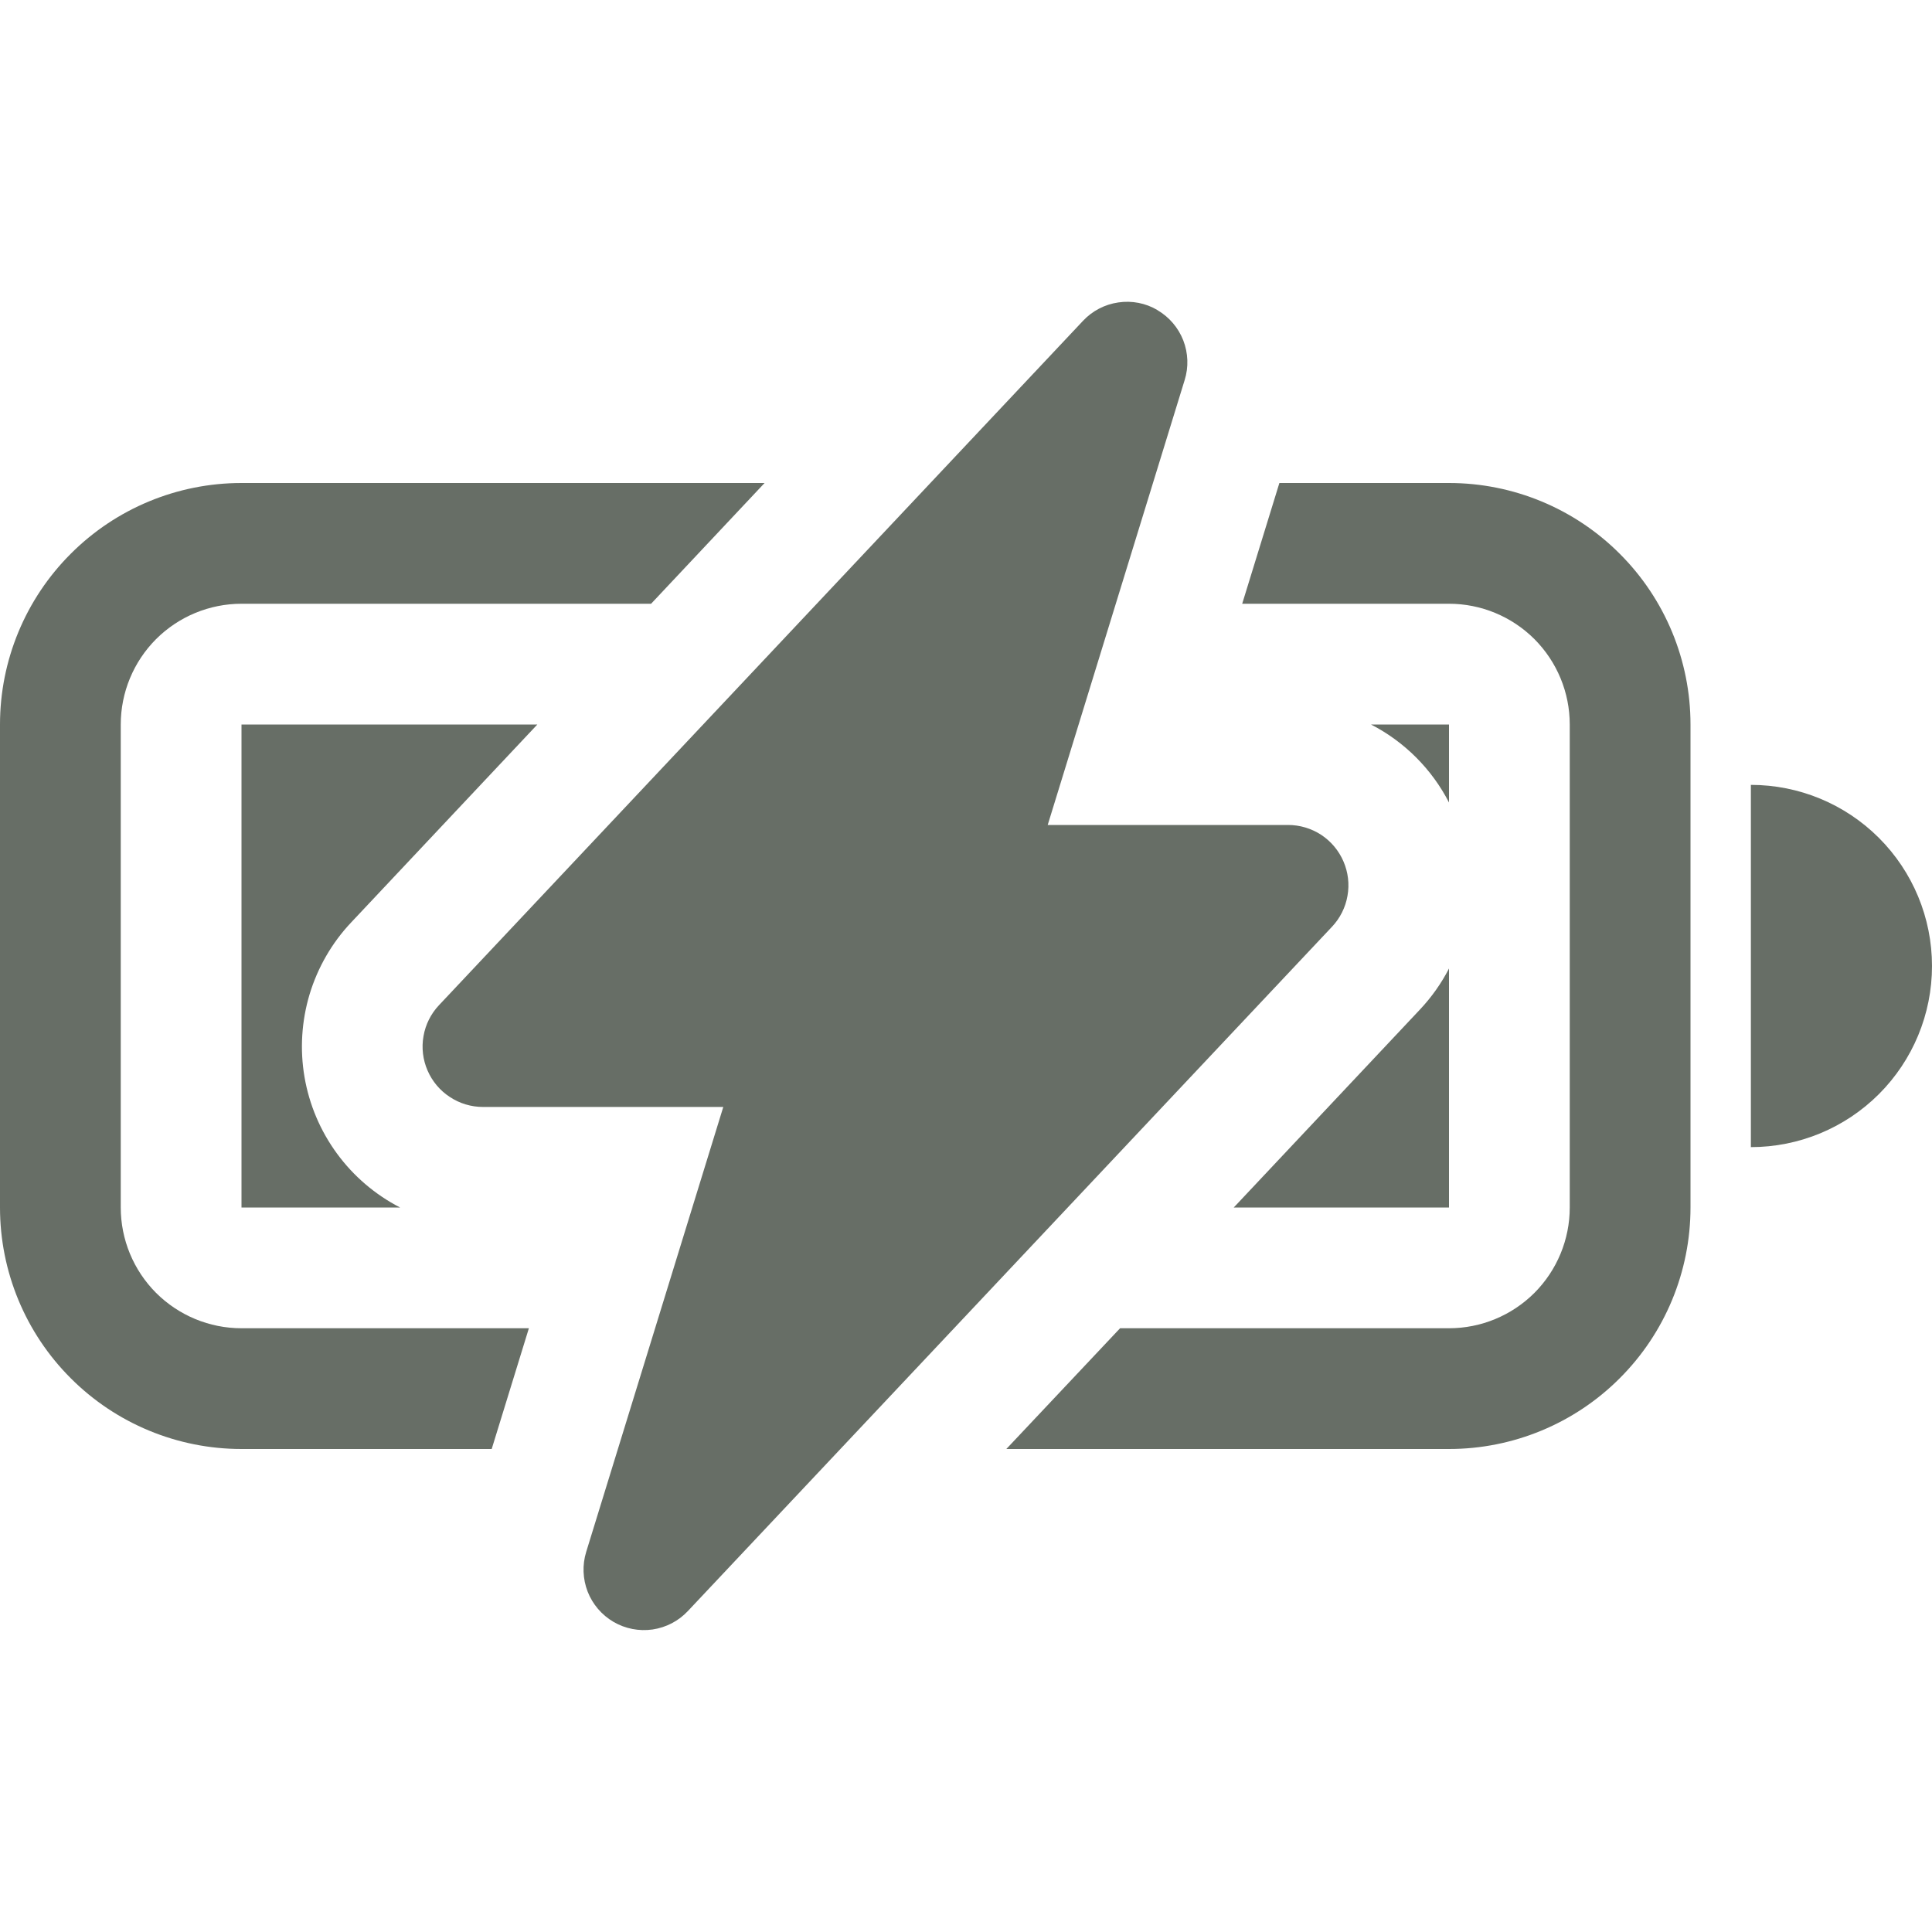 <svg width="24" height="24" viewBox="0 0 24 24" fill="none" xmlns="http://www.w3.org/2000/svg">
<path d="M14.377 3.852C14.524 3.938 14.637 4.07 14.699 4.228C14.76 4.386 14.767 4.56 14.716 4.722L13.015 10.248H16C16.147 10.248 16.29 10.291 16.413 10.371C16.535 10.452 16.631 10.566 16.689 10.701C16.747 10.835 16.765 10.984 16.739 11.128C16.714 11.273 16.647 11.406 16.546 11.513L8.545 20.013C8.429 20.137 8.275 20.217 8.107 20.242C7.939 20.266 7.768 20.233 7.622 20.148C7.475 20.062 7.362 19.93 7.3 19.772C7.239 19.614 7.232 19.44 7.282 19.278L8.985 13.751H6C5.853 13.751 5.71 13.708 5.588 13.627C5.465 13.547 5.369 13.432 5.311 13.298C5.253 13.164 5.235 13.015 5.261 12.871C5.286 12.726 5.353 12.593 5.454 12.486L13.453 3.986C13.569 3.862 13.724 3.781 13.892 3.757C14.06 3.732 14.231 3.765 14.377 3.851V3.852Z" fill="#676E66"/>
<path d="M3 6H9.498L8.088 7.5H3C2.602 7.5 2.221 7.658 1.939 7.939C1.658 8.221 1.5 8.602 1.5 9V15C1.5 15.398 1.658 15.779 1.939 16.061C2.221 16.342 2.602 16.5 3 16.5H6.57L6.108 18H3C2.204 18 1.441 17.684 0.879 17.121C0.316 16.559 0 15.796 0 15V9C0 8.204 0.316 7.441 0.879 6.879C1.441 6.316 2.204 6 3 6V6Z" fill="#676E66"/>
<path d="M3 9H6.675L4.362 11.459C4.123 11.712 3.947 12.018 3.846 12.351C3.746 12.685 3.724 13.037 3.783 13.381C3.842 13.724 3.98 14.049 4.186 14.33C4.392 14.611 4.66 14.84 4.97 15H3V9ZM15.893 6L15.431 7.5H18C18.398 7.5 18.779 7.658 19.061 7.939C19.342 8.221 19.5 8.602 19.5 9V15C19.5 15.398 19.342 15.779 19.061 16.061C18.779 16.342 18.398 16.5 18 16.5H13.914L12.501 18H18C18.796 18 19.559 17.684 20.121 17.121C20.684 16.559 21 15.796 21 15V9C21 8.204 20.684 7.441 20.121 6.879C19.559 6.316 18.796 6 18 6H15.893Z" fill="#676E66"/>
<path d="M18 15H15.326L17.639 12.541C17.784 12.387 17.906 12.214 18 12.031V15ZM18 9.969V9H17.031C17.447 9.214 17.786 9.553 18 9.969ZM24 12C24 12.597 23.763 13.169 23.341 13.591C22.919 14.013 22.347 14.25 21.75 14.25V9.75C22.347 9.75 22.919 9.987 23.341 10.409C23.763 10.831 24 11.403 24 12Z" fill="#676E66"/>
</svg>
